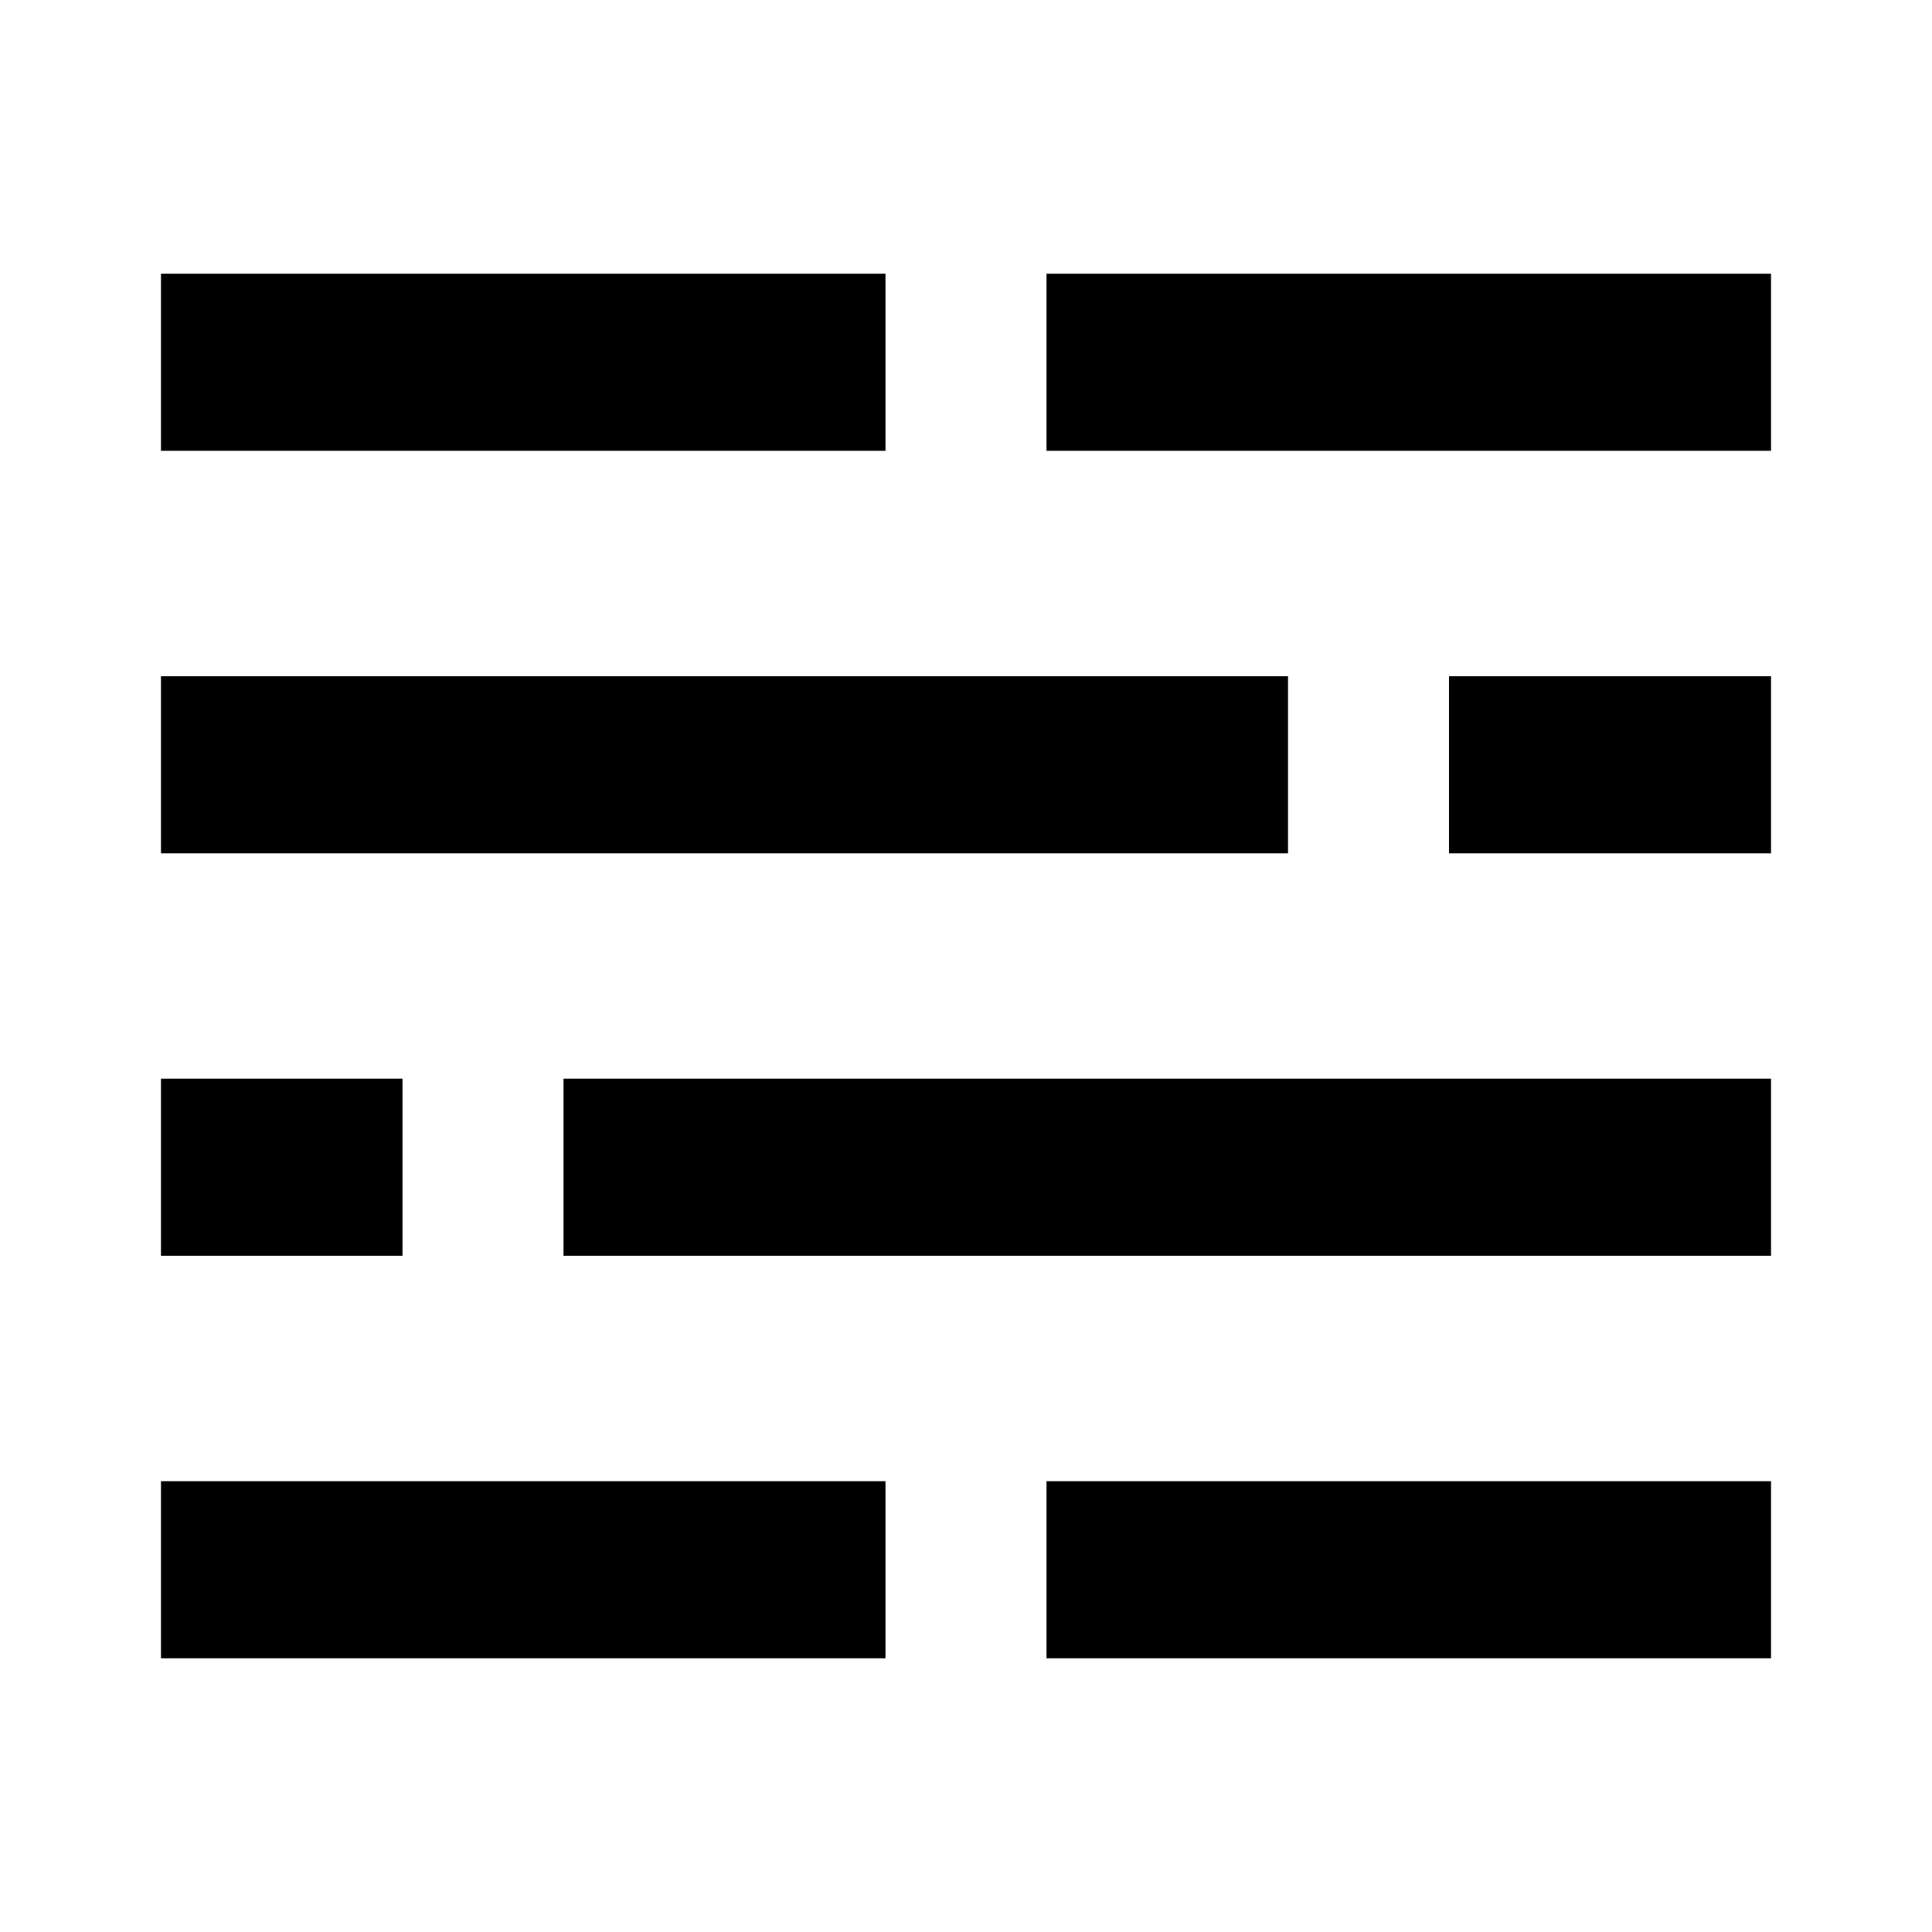 <svg
  xmlns="http://www.w3.org/2000/svg"
  width="12"
  height="12"
  fill="none"
  viewBox="0 0 12 12"
>
  <path
    fill="currentColor"
    fill-rule="evenodd"
    d="M1 2.8h4.5V1.7H1v1.1Zm5.5 0H11V1.7H6.5v1.1ZM1 5.3h7V4.2H1v1.1Zm8 0h2V4.2H9v1.1ZM2.5 7.8H1V6.7h1.5v1.1Zm8.5 0H3.5V6.7H11v1.1ZM1 10.3h4.5V9.2H1v1.1Zm5.5 0H11V9.2H6.5v1.1Z"
    clip-rule="evenodd"
  />
</svg>
